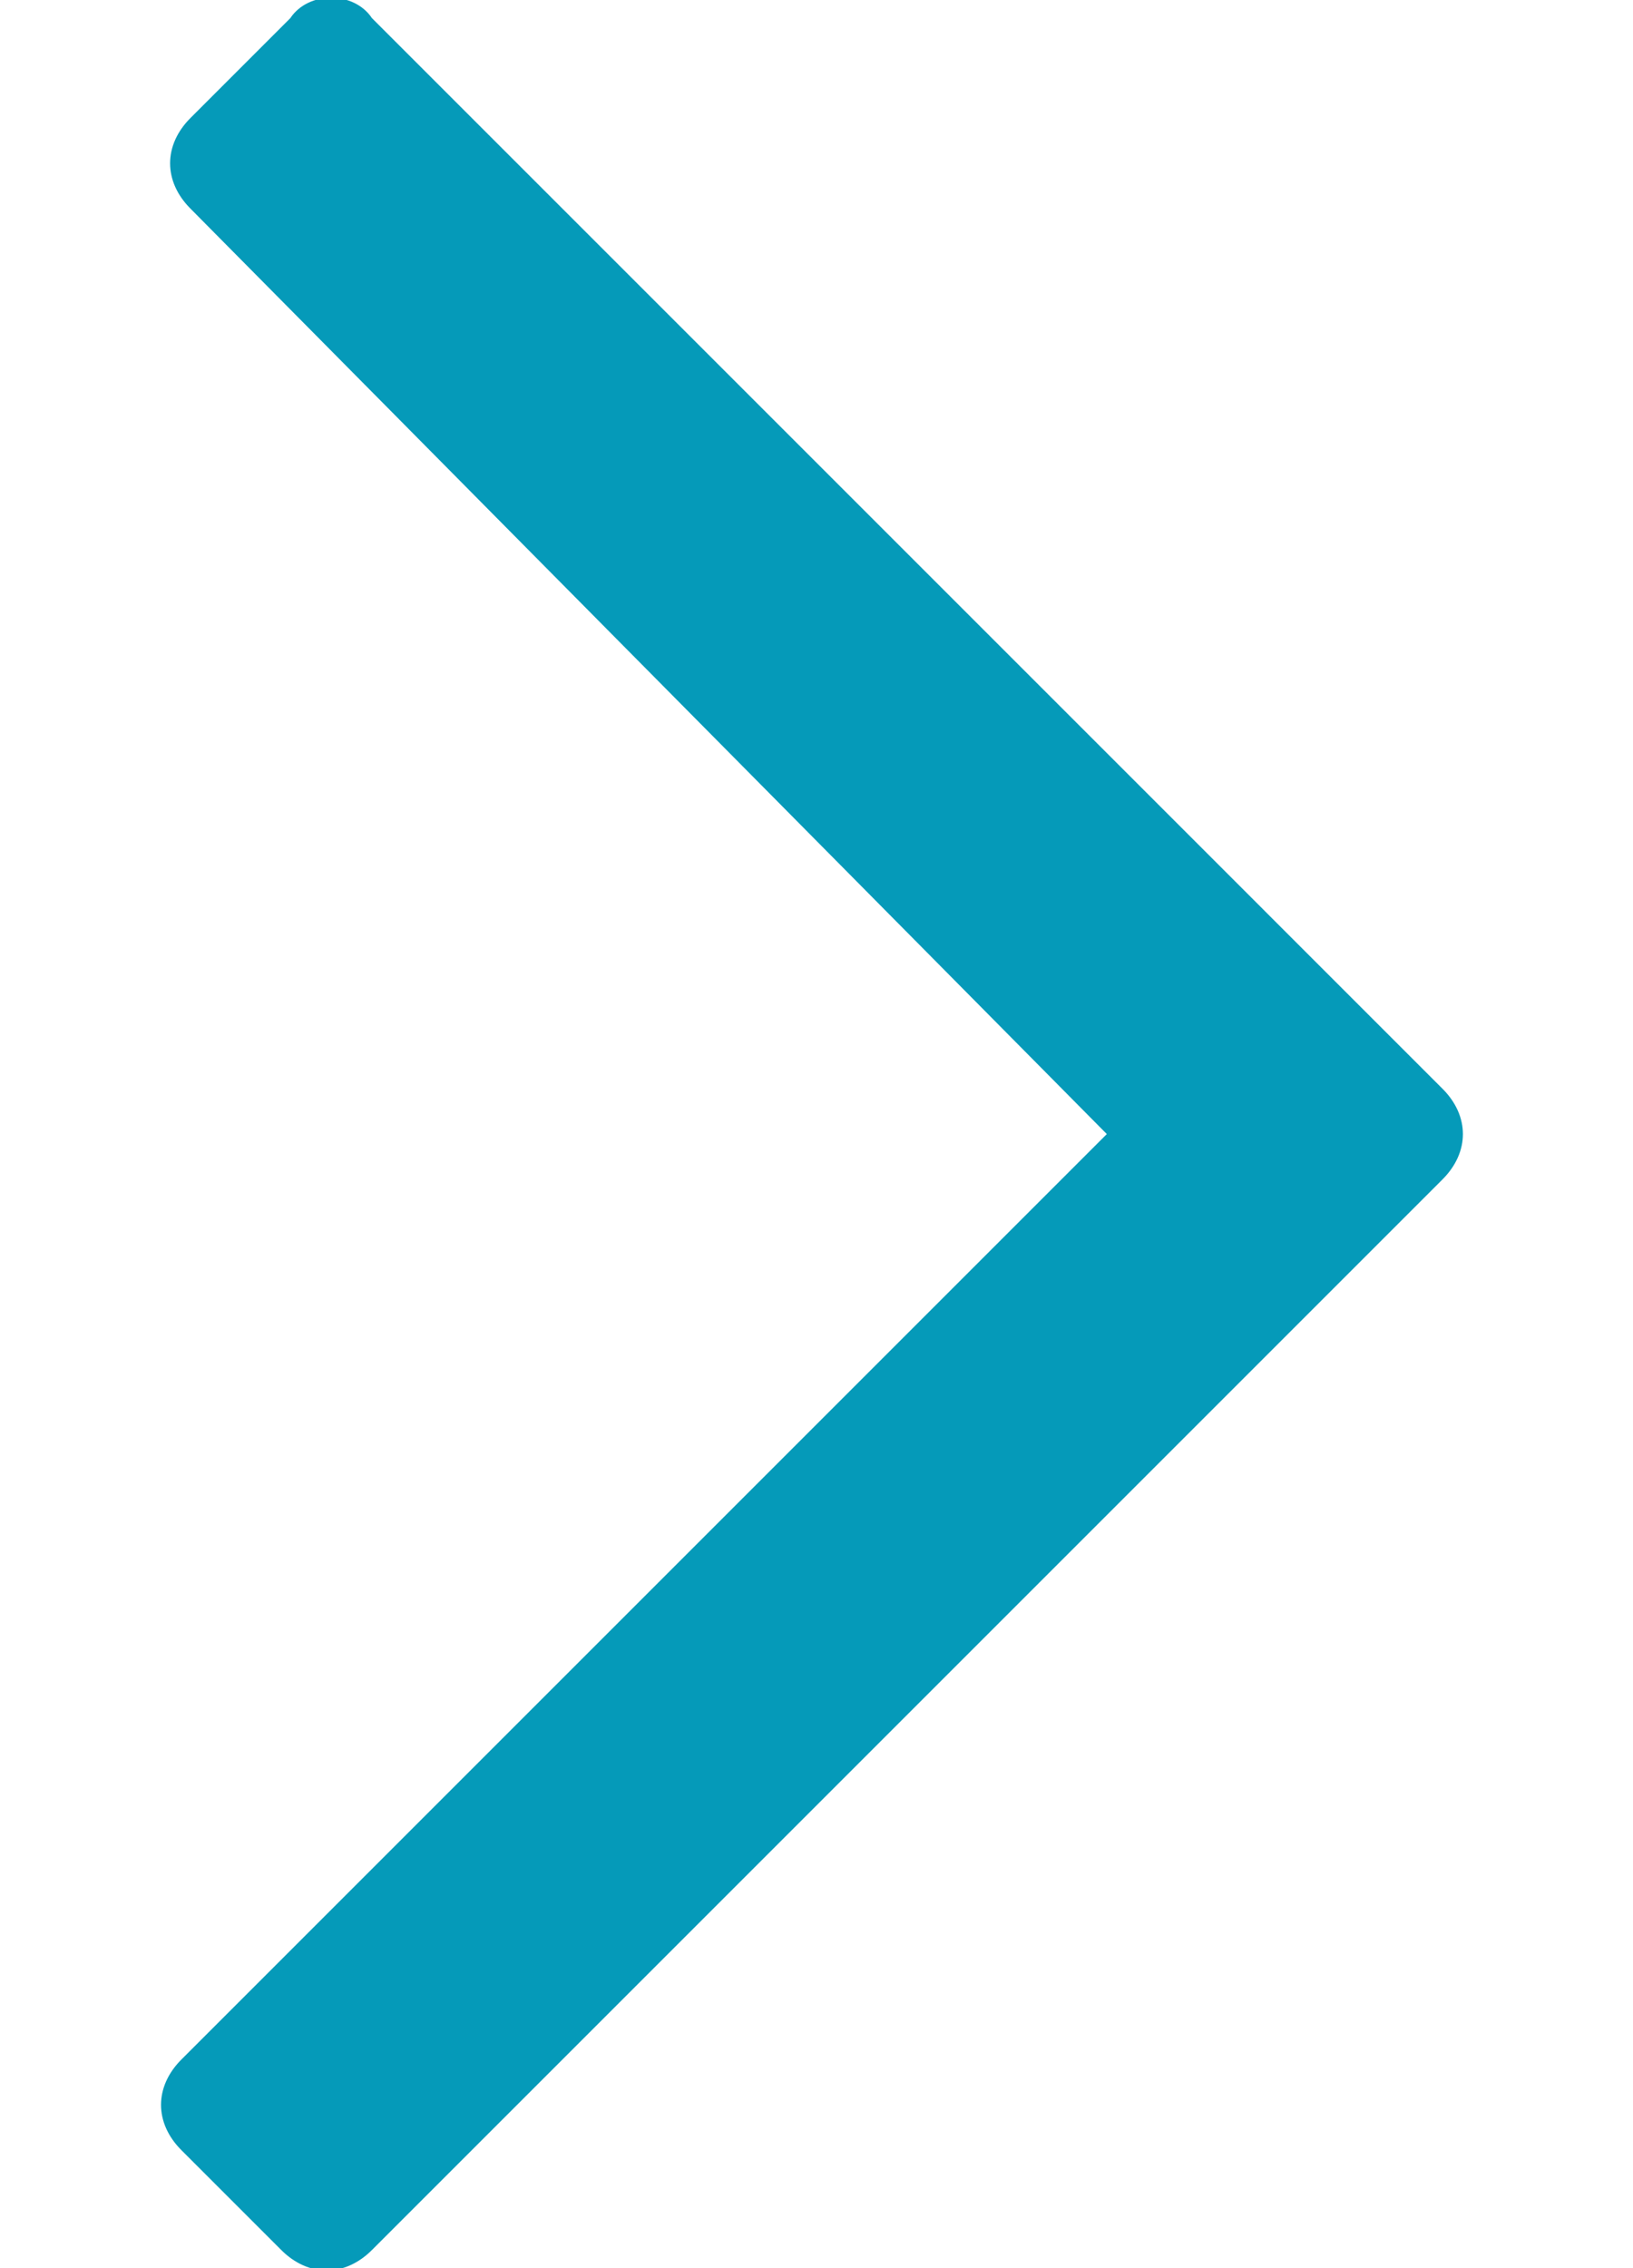 <?xml version="1.0" encoding="utf-8"?>
<!-- Generator: Adobe Illustrator 23.0.2, SVG Export Plug-In . SVG Version: 6.00 Build 0)  -->
<svg version="1.1" id="Layer_1" xmlns="http://www.w3.org/2000/svg" xmlns:xlink="http://www.w3.org/1999/xlink" x="0px" y="0px"
	 viewBox="0 0 18 25" style="enable-background:new 0 0 18 25;" xml:space="preserve">
<style type="text/css">
	.st0{fill:#059AB9;}
</style>
<g>
	<path class="st0" d="M4.1,0.2L15.9,12c0.3,0.3,0.3,0.7,0,1L4.1,24.8c-0.3,0.3-0.7,0.3-1,0l-1.1-1.1c-0.3-0.3-0.3-0.7,0-1l10.2-10.2
		L2.1,2.3c-0.3-0.3-0.3-0.7,0-1l1.1-1.1C3.4-0.1,3.9-0.1,4.1,0.2z"/>
</g>
</svg>
